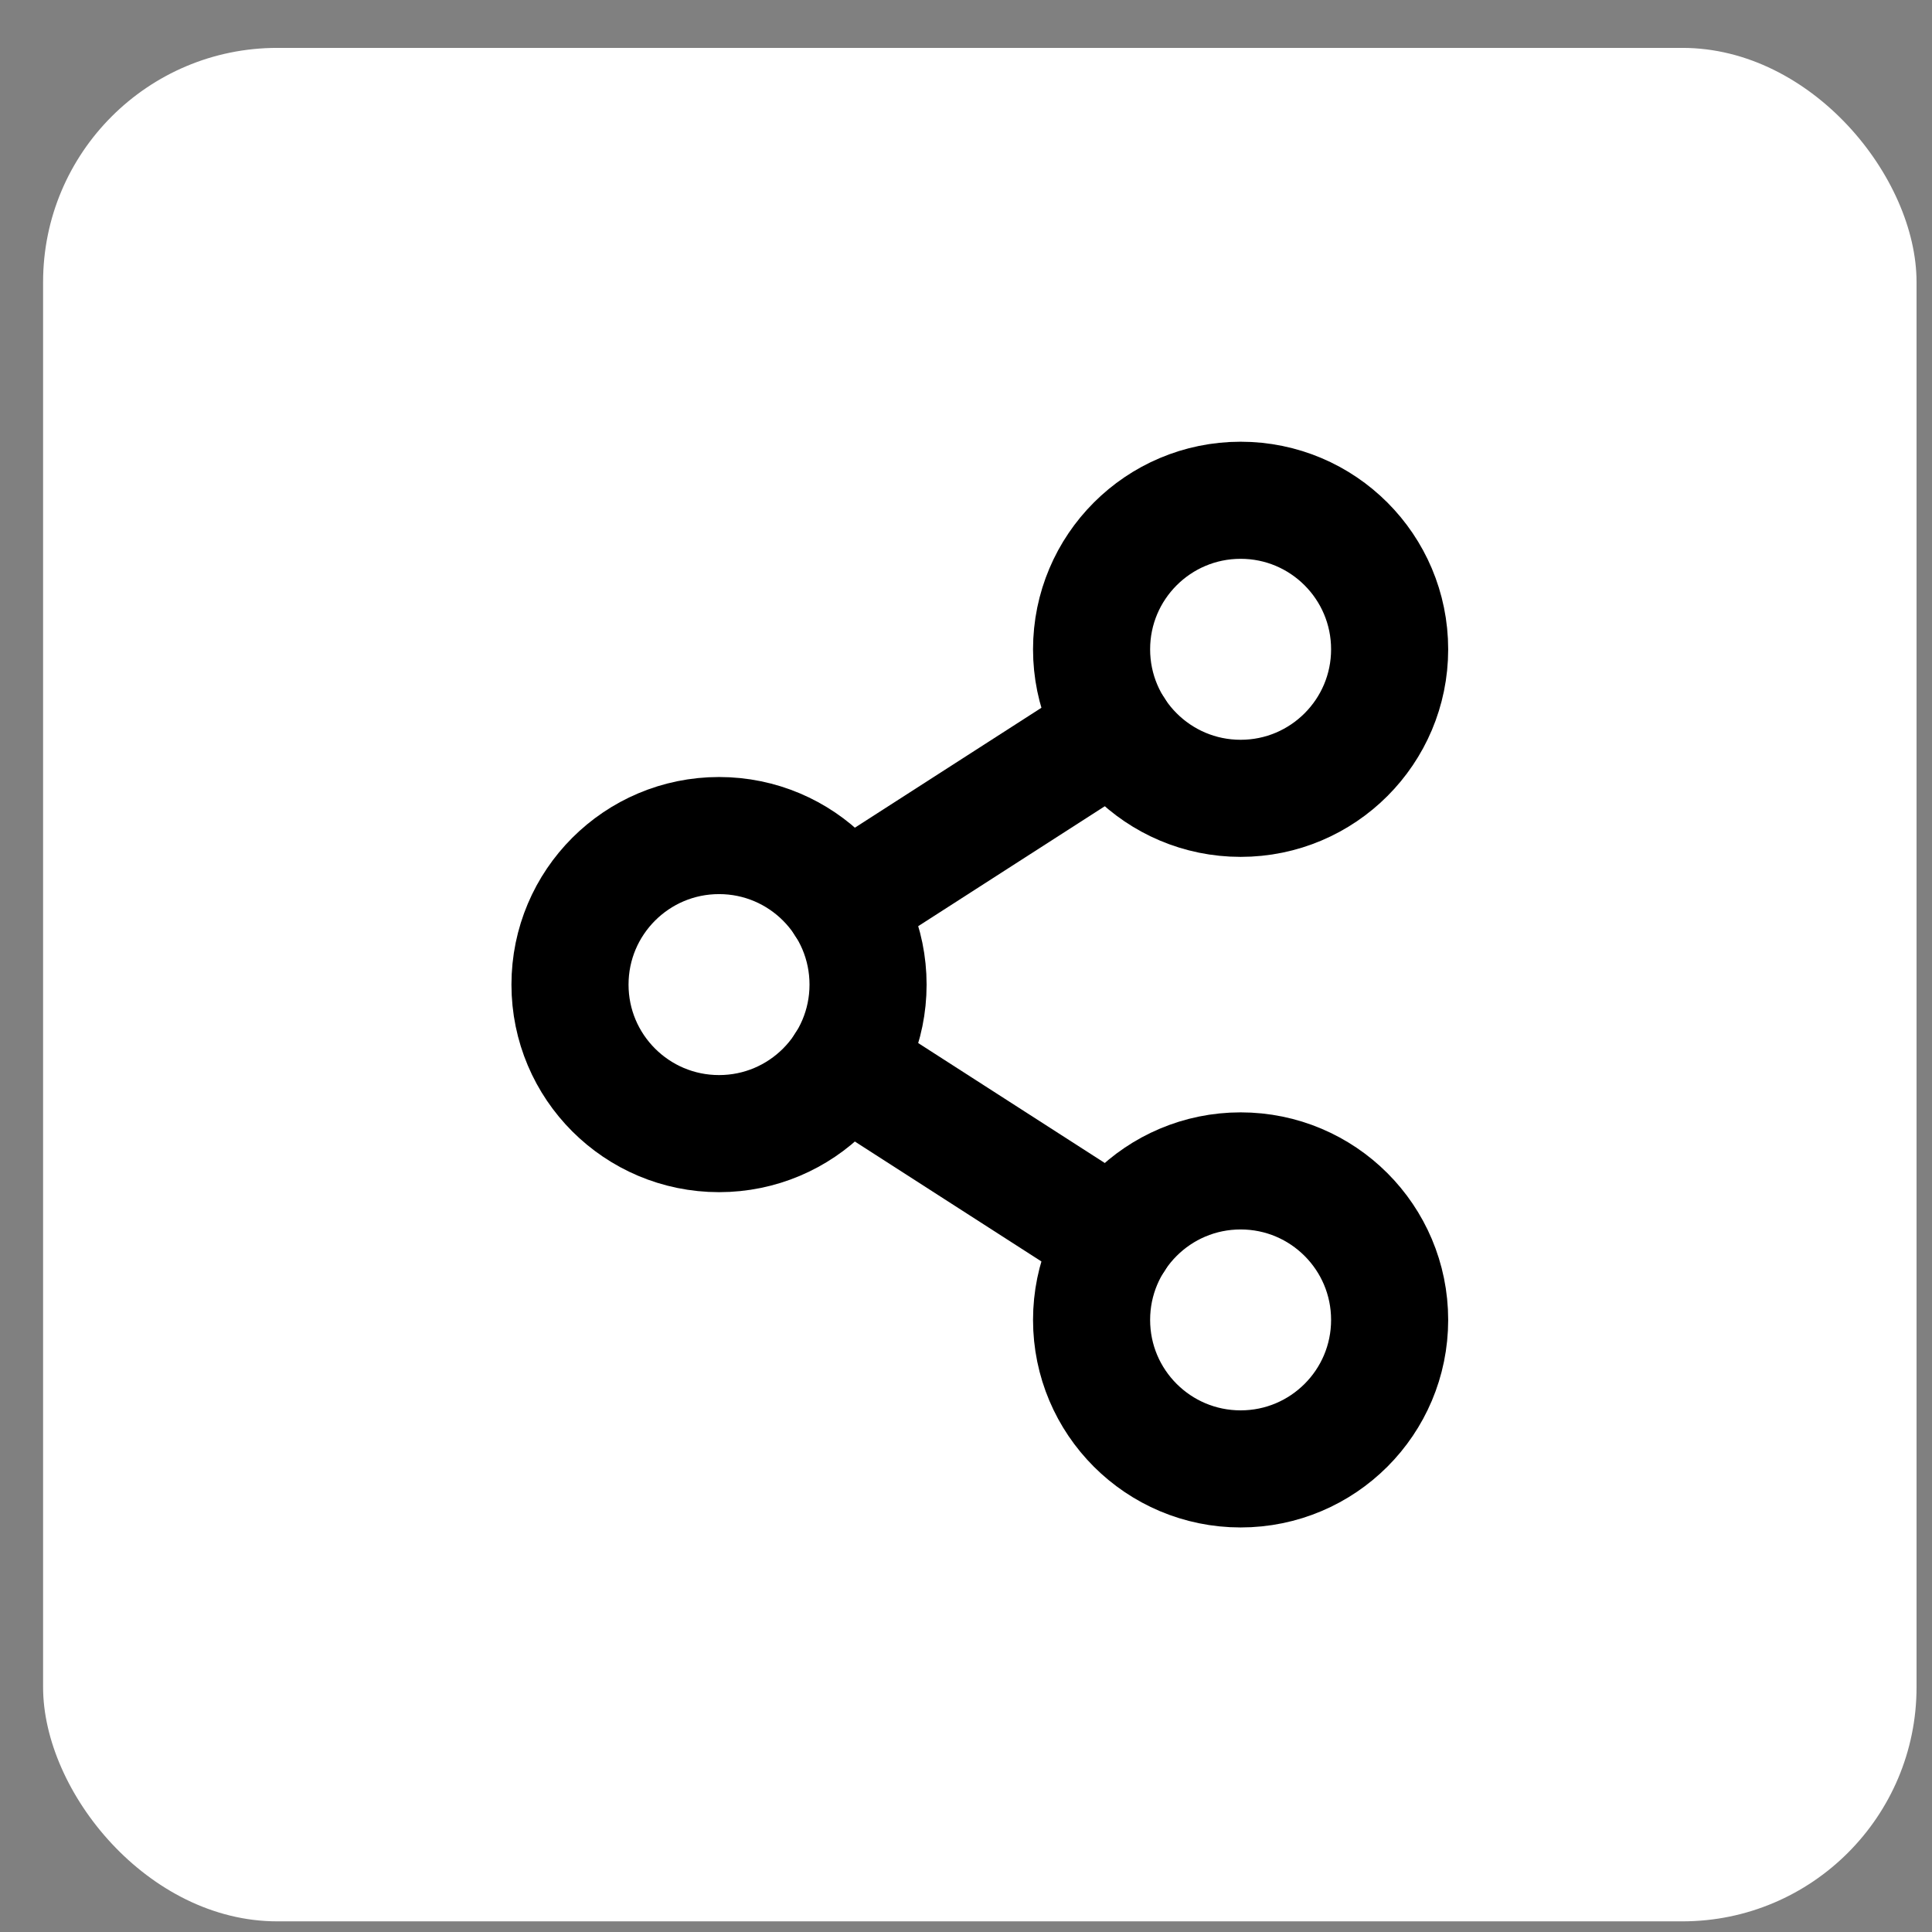 <svg width="33" height="33" viewBox="0 0 33 33" fill="none" xmlns="http://www.w3.org/2000/svg">
<rect x="0" y="0" width="33" height="33" fill="#808080" stroke="none"/>
<rect x="0.736" y="0.818" width="32" height="32" rx="4" fill="white"/>
<path d="M12.282 19.363C13.688 19.363 14.827 18.224 14.827 16.818C14.827 15.412 13.688 14.272 12.282 14.272C10.876 14.272 9.736 15.412 9.736 16.818C9.736 18.224 10.876 19.363 12.282 19.363Z" stroke="black" stroke-width="2" stroke-linecap="round" stroke-linejoin="round"/>
<path d="M21.191 25.09C22.597 25.09 23.736 23.951 23.736 22.545C23.736 21.139 22.597 20 21.191 20C19.785 20 18.645 21.139 18.645 22.545C18.645 23.951 19.785 25.09 21.191 25.09Z" stroke="black" stroke-width="2" stroke-linecap="round" stroke-linejoin="round"/>
<path d="M21.191 13.636C22.597 13.636 23.736 12.496 23.736 11.091C23.736 9.685 22.597 8.545 21.191 8.545C19.785 8.545 18.645 9.685 18.645 11.091C18.645 12.496 19.785 13.636 21.191 13.636Z" stroke="black" stroke-width="2" stroke-linecap="round" stroke-linejoin="round"/>
<path d="M19.05 12.467L14.422 15.442" stroke="black" stroke-width="2" stroke-linecap="round" stroke-linejoin="round"/>
<path d="M14.422 18.194L19.05 21.169" stroke="black" stroke-width="2" stroke-linecap="round" stroke-linejoin="round"/>
</svg>
